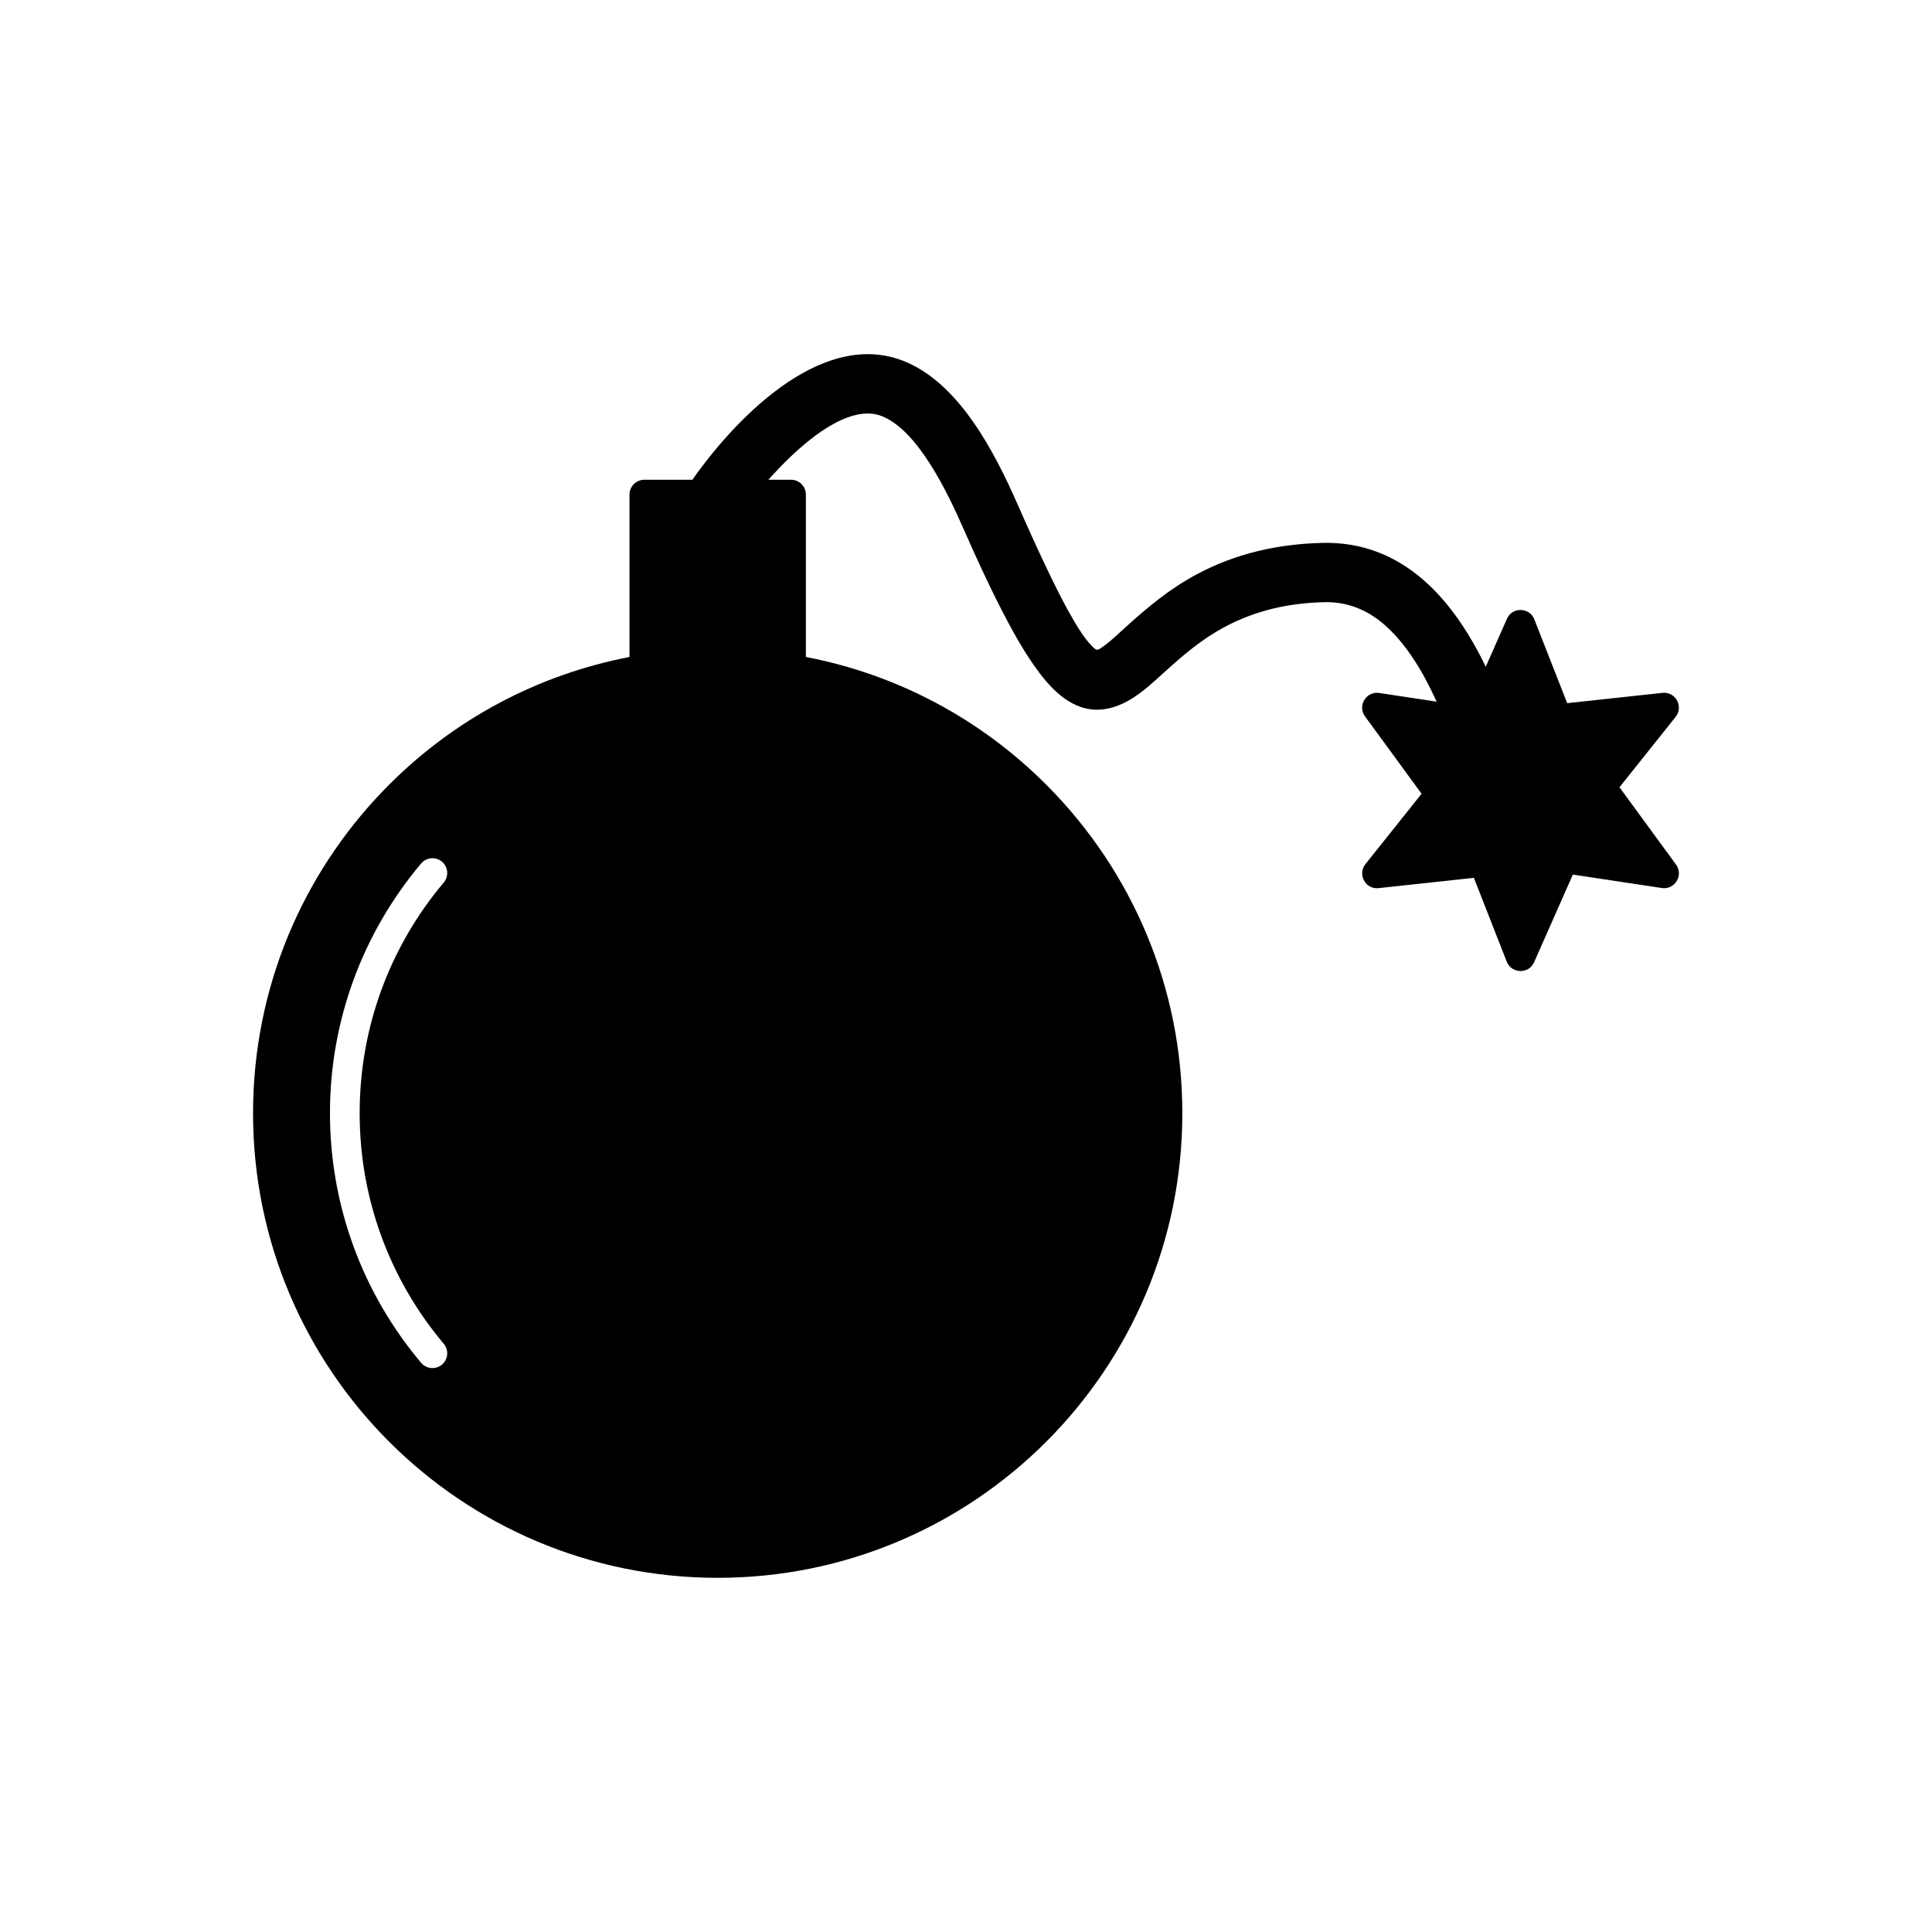 <?xml version="1.0" encoding="UTF-8"?>
<!-- Uploaded to: ICON Repo, www.iconrepo.com, Generator: ICON Repo Mixer Tools -->
<svg fill="#000000" width="800px" height="800px" version="1.1" viewBox="144 144 512 512" xmlns="http://www.w3.org/2000/svg">
 <g>
  <path d="m436.33 315.34c1.926-1.336 4.266-3.586 5.59-4.789 6.125-5.566 11.91-10.438 19.277-14.375 10.387-5.555 21.586-8.027 33.324-8.305 10.336-0.242 19.379 3.309 27.105 10.18 10.027 8.918 16.66 22.387 21.223 34.785 1.5 4.074-0.598 8.602-4.676 10.098-4.074 1.492-8.594-0.602-10.09-4.672-3.586-9.754-8.996-21.414-16.914-28.453-4.684-4.164-9.98-6.371-16.277-6.223-9.344 0.219-18.203 2.184-26.457 6.629-6.07 3.269-10.871 7.383-15.93 11.977-3.371 3.062-7.07 6.543-11.273 8.395-2.129 0.938-4.375 1.523-6.715 1.488-7.289-0.105-12.629-6.203-16.484-11.711-3.195-4.562-5.961-9.594-8.504-14.543-3.672-7.144-7.027-14.488-10.262-21.836-3.934-8.938-11.949-26.09-21.723-29.758-12.66-4.754-32.023 18.449-37.691 26.66-2.465 3.57-7.363 4.469-10.934 2.004-3.57-2.465-4.465-7.363-2.004-10.934 10.914-15.812 34.02-40.75 56.133-32.449 14.988 5.629 24.547 24.352 30.617 38.137 2.797 6.348 5.648 12.691 8.672 18.938 1.988 4.102 4.066 8.246 6.398 12.164 1.227 2.066 2.727 4.465 4.398 6.207 1.535 1.598 1.543 1.543 3.199 0.395z" fill-rule="evenodd"/>
  <path d="m550.7 308.36 8.621 21.984 25.246-2.727c3.617-0.391 5.731 3.902 3.34 6.551l-14.73 18.461 14.988 20.496c2.113 2.891-0.438 6.828-3.891 6.191l-23.453-3.543-10.266 23.223c-1.469 3.324-6.242 3.012-7.344-0.375l-8.621-21.984-25.246 2.727c-3.617 0.391-5.731-3.902-3.34-6.551l14.73-18.461-14.988-20.496c-2.113-2.891 0.438-6.828 3.891-6.191l23.453 3.543 10.266-23.223c1.469-3.324 6.242-3.012 7.344 0.375z"/>
  <path d="m261.6 500.12c1.391 1.656 1.18 4.129-0.477 5.519s-4.129 1.18-5.519-0.477c-7.68-9.109-13.801-19.566-17.957-30.957-4.016-11-6.203-22.855-6.203-35.203 0-12.348 2.191-24.211 6.203-35.211 4.156-11.391 10.277-21.848 17.957-30.957 1.391-1.656 3.863-1.867 5.519-0.477s1.867 3.863 0.477 5.519c-7.078 8.398-12.73 18.055-16.574 28.59-3.695 10.129-5.711 21.086-5.711 32.535 0 11.445 2.016 22.402 5.711 32.527 3.844 10.535 9.496 20.188 16.574 28.59zm95.969-182.02v-43.023c0-2.172-1.762-3.938-3.938-3.938h-38.871c-2.172 0-3.938 1.762-3.938 3.938v43.031c-24 4.617-46.879 16.41-65.172 35.34-21.414 22.156-34.59 52.32-34.59 85.555 0 34.004 13.781 64.785 36.066 87.07 22.281 22.281 53.066 36.066 87.07 36.066 34.004 0 64.785-13.781 87.07-36.066 22.281-22.281 36.066-53.066 36.066-87.07 0-33.625-13.488-64.105-35.352-86.336-18.211-18.516-40.781-30.023-64.41-34.566z"/>
 </g>
</svg>